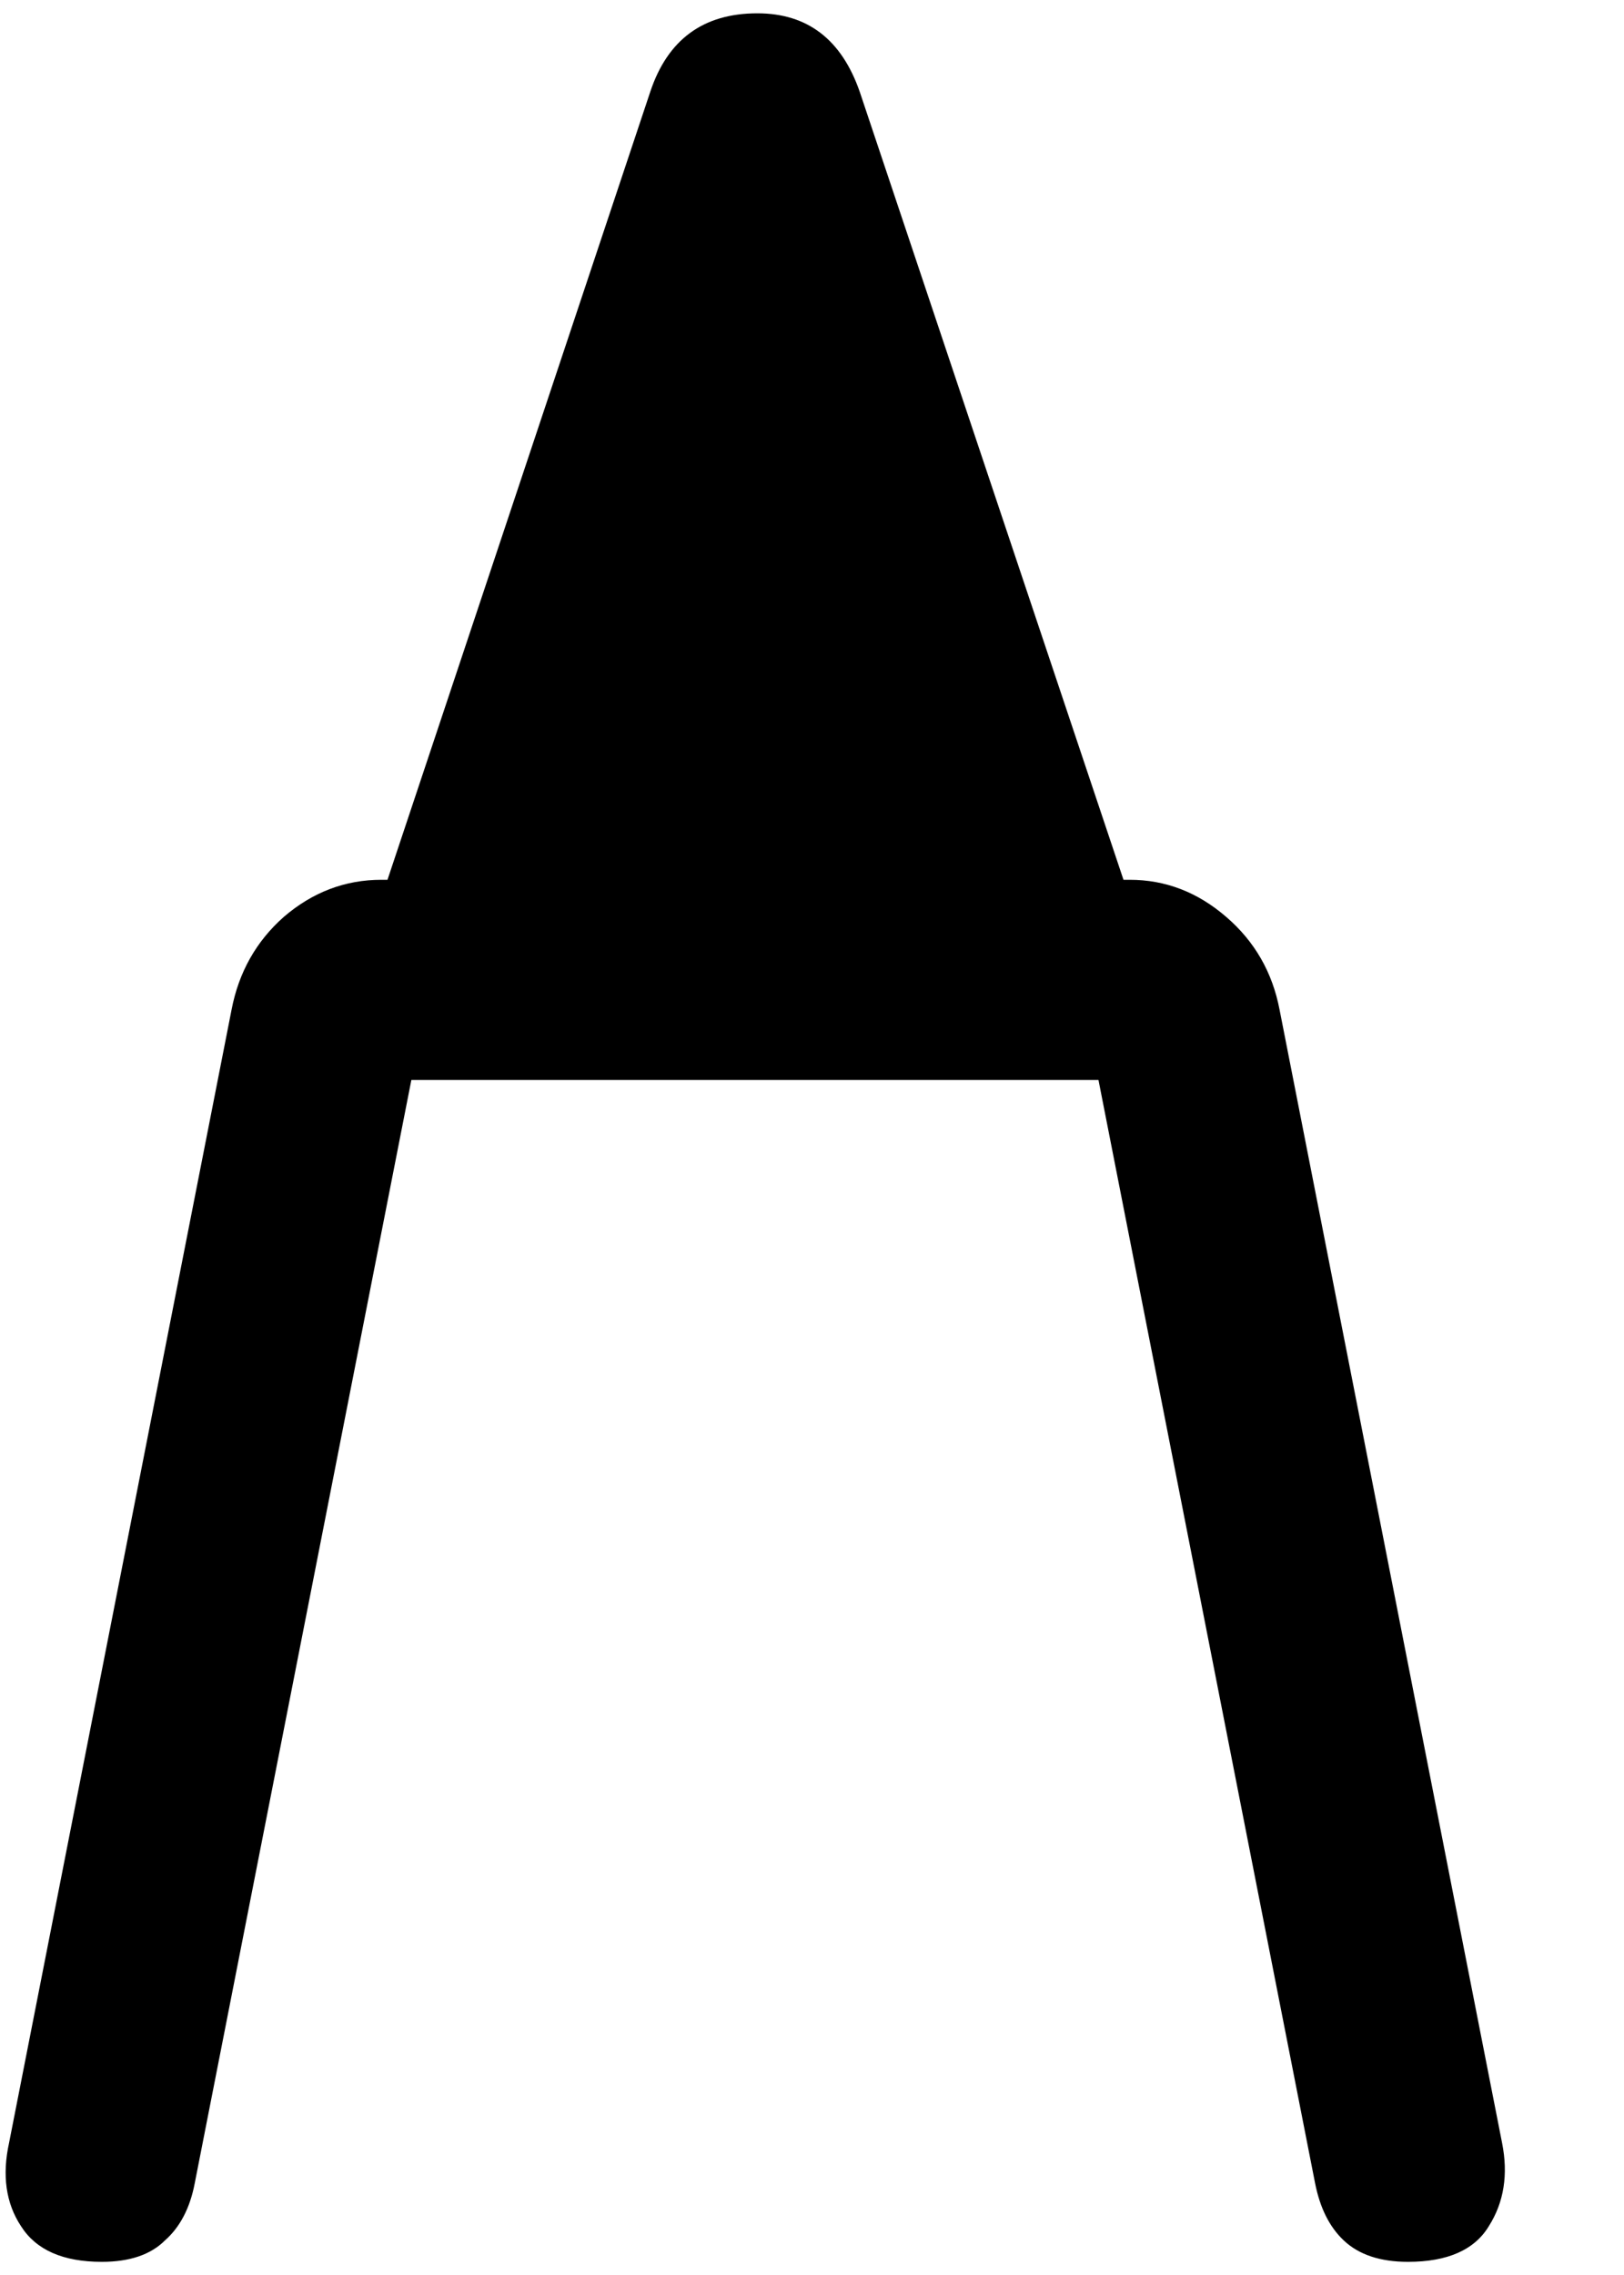 <svg fill="none" height="14" viewBox="0 0 10 14" width="10" xmlns="http://www.w3.org/2000/svg"><path d="m4.664.082c.308 0.0.518.161.63.483l1.624 4.849h.038c.22 0 .418.076.594.228.176.151.285.342.329.571l1.37 6.973c.039.195.012.366-.081.513-.088.146-.254.22-.498.22-.171-0-.303-.044-.396-.132-.088-.083-.146-.2-.176-.351l-1.334-6.79h-4.231l-1.334 6.79c-.029.151-.09.269-.183.351-.088.088-.218.132-.389.132-.239-0-.405-.073-.498-.22-.093-.141-.117-.313-.073-.513l1.37-6.973c.044-.229.151-.42.322-.571.176-.151.376-.228.601-.228h.037l1.618-4.849c.107-.322.327-.483.659-.483z" fill="#000"/></svg>